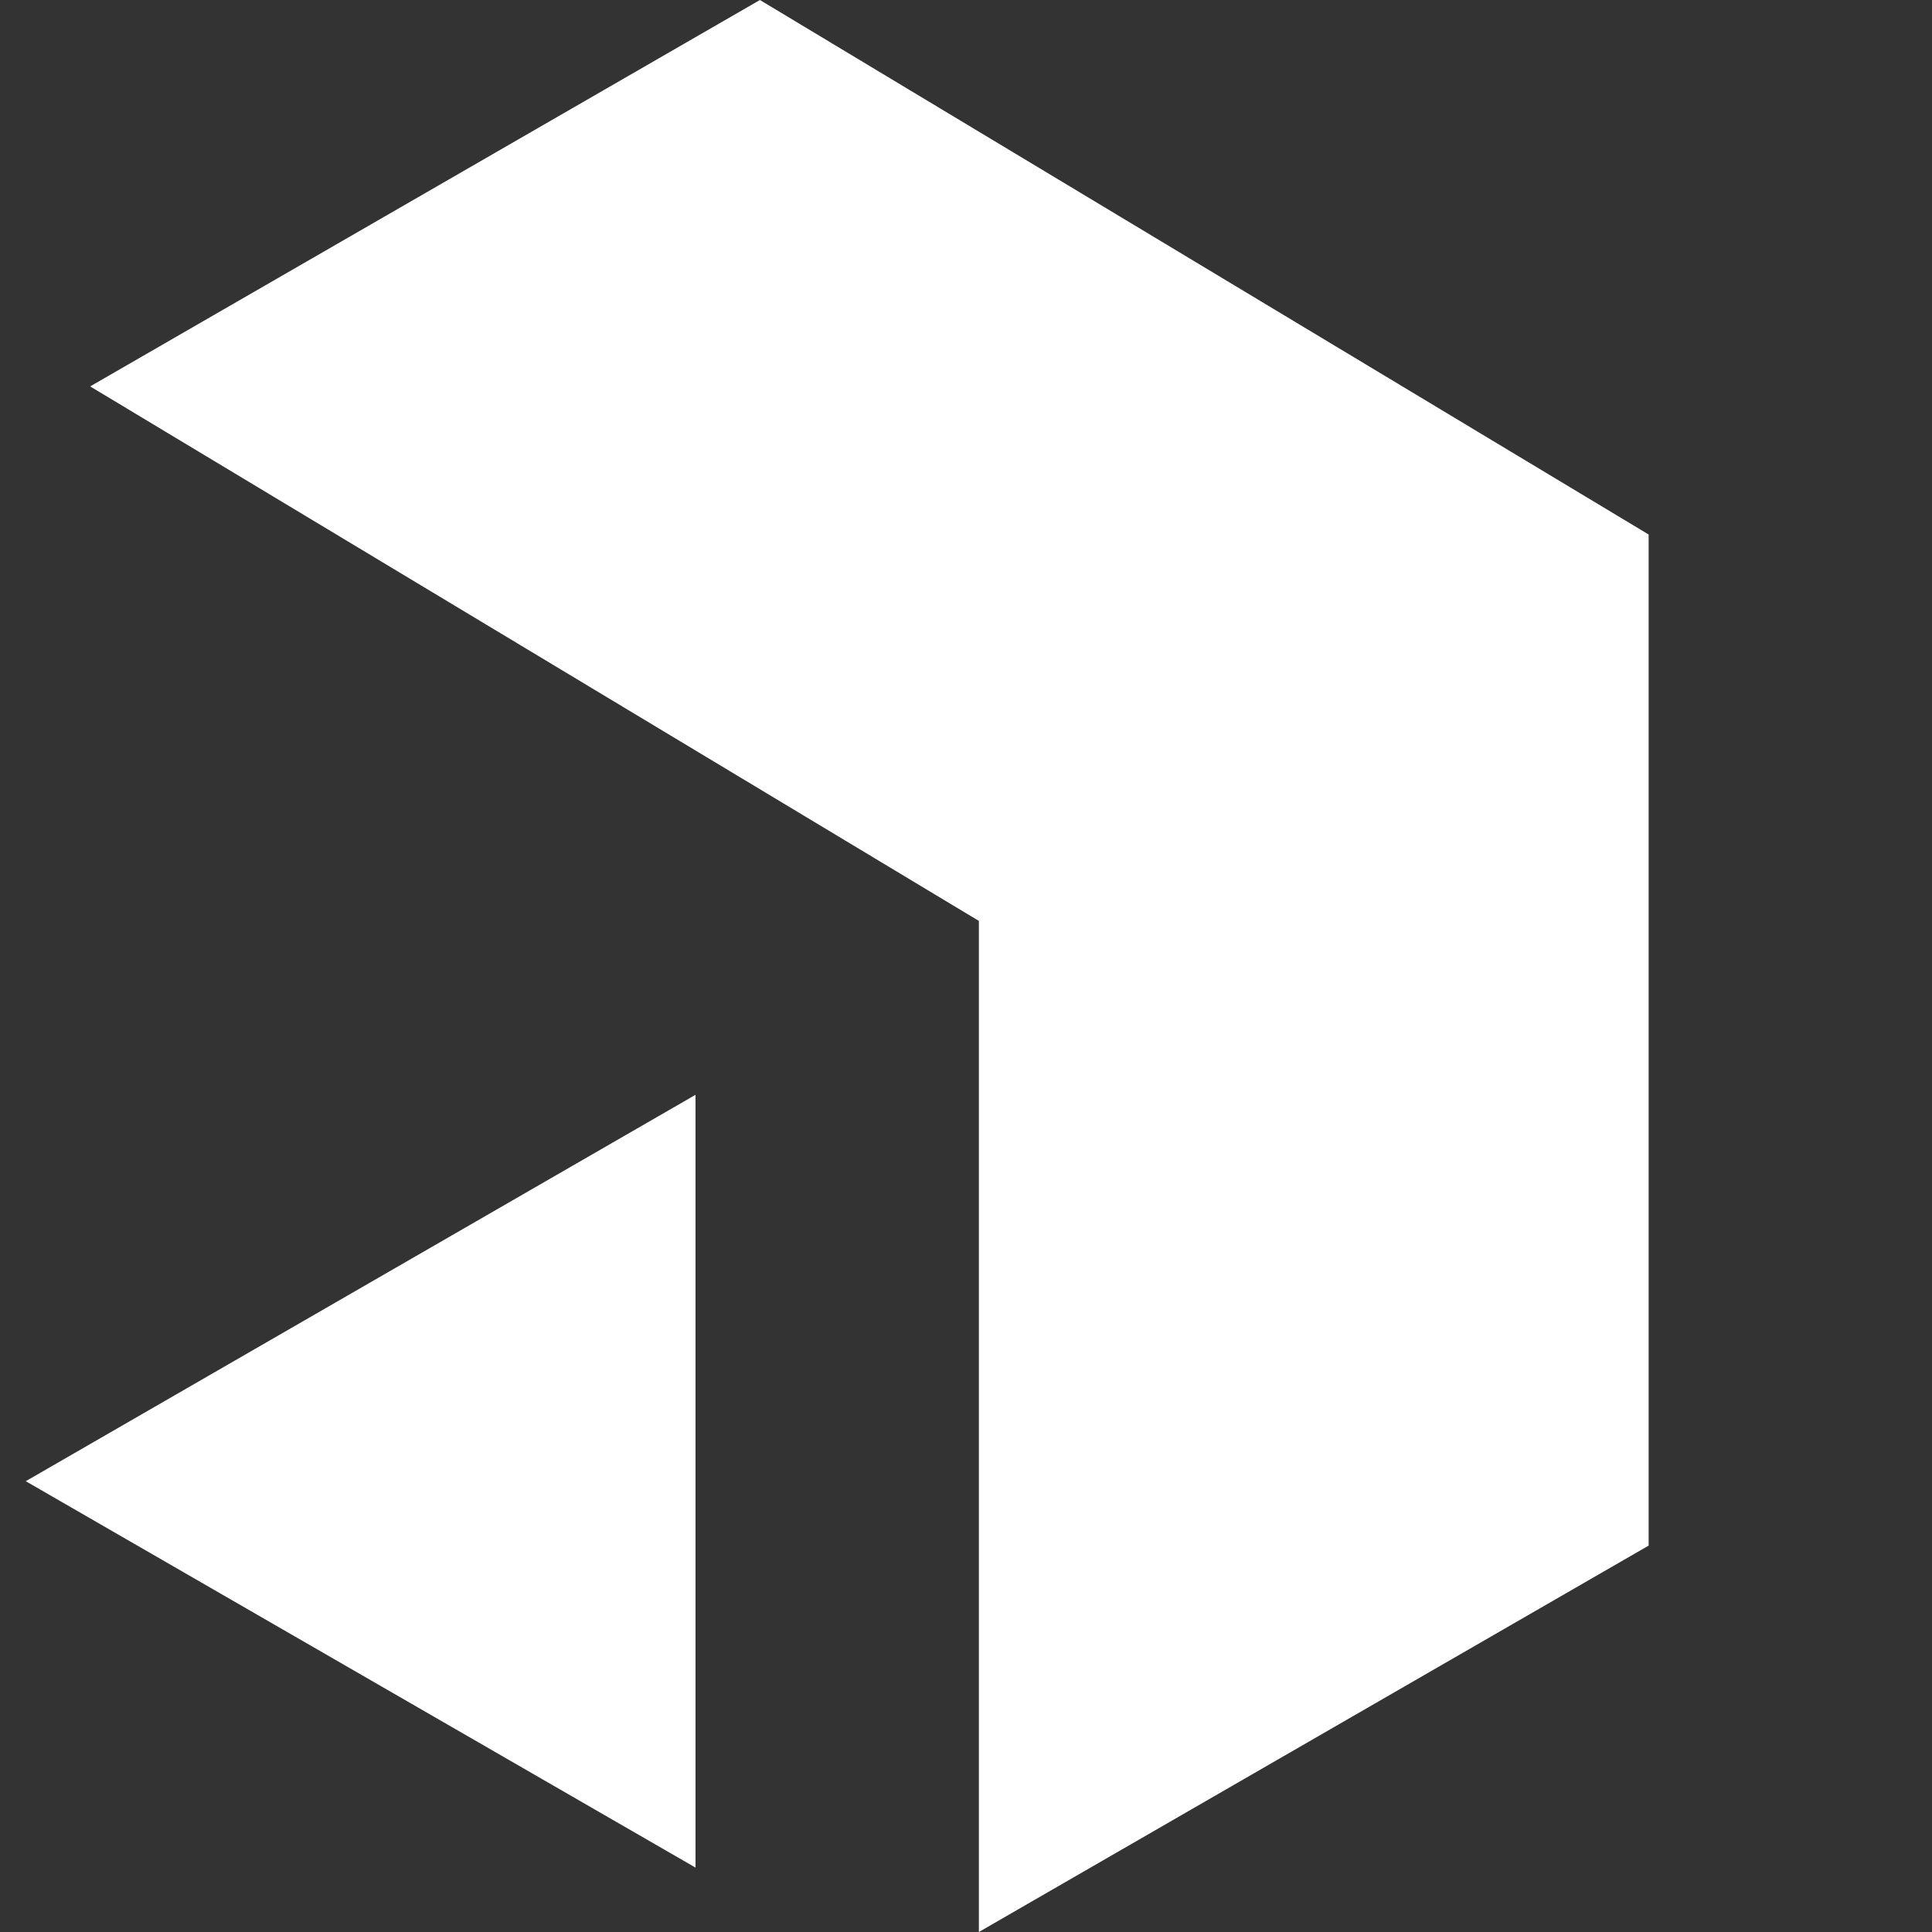 <svg xmlns="http://www.w3.org/2000/svg" fill="#fff" viewBox="0 0 30 30">
  <rect x="0" y="0" width="30" height="30" fill="#333333" stroke="none"/>
  <path d="m11.8 0 13.8 8.3V24l-10.4 6V14.3L1.4 6l10.4-6Z"/>
  <path d="M10.8 29.1V17L.4 23l10.4 6Z"/>
</svg>
